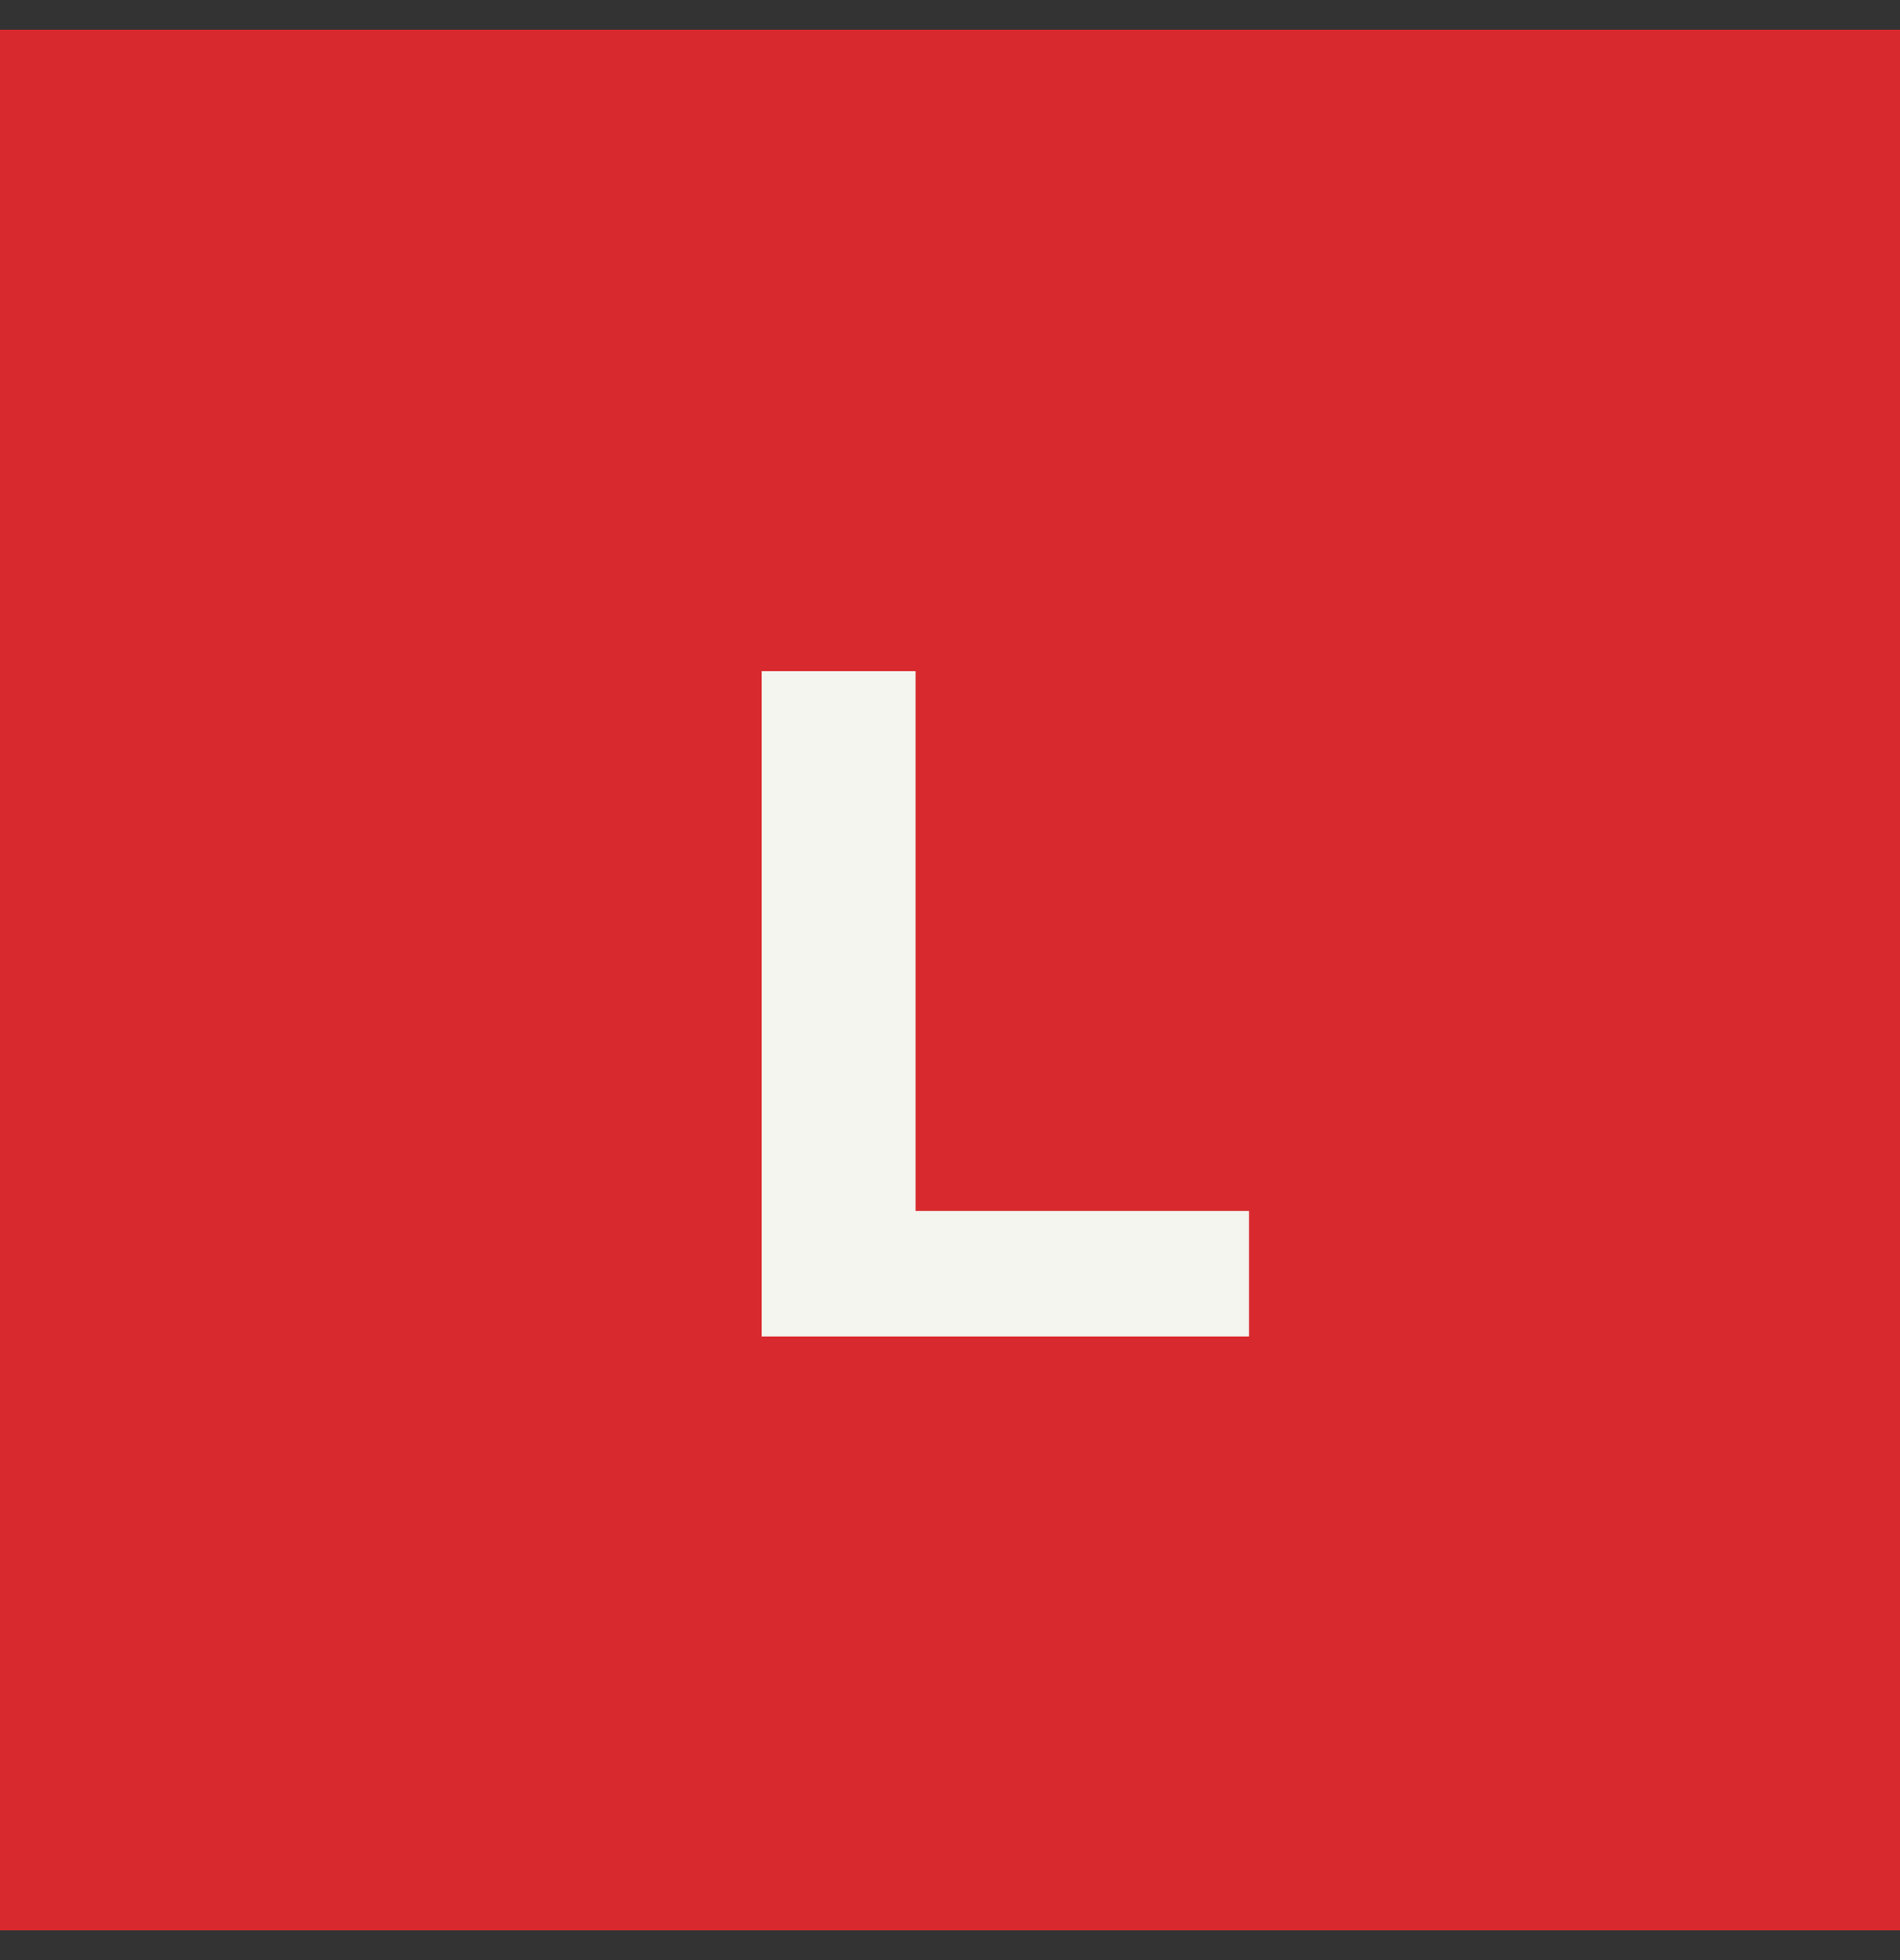 <svg width="32" height="33" fill="none" xmlns="http://www.w3.org/2000/svg"><rect width="100%" height="100%" fill="#333333" stroke="none"/><path fill="#D8292E" d="M0 .5h32v32H0z"/><path d="M12.828 11.3h2.592v9.088h5.616V22.5h-8.208V11.3Z" fill="#F5F5F0"/></svg>
